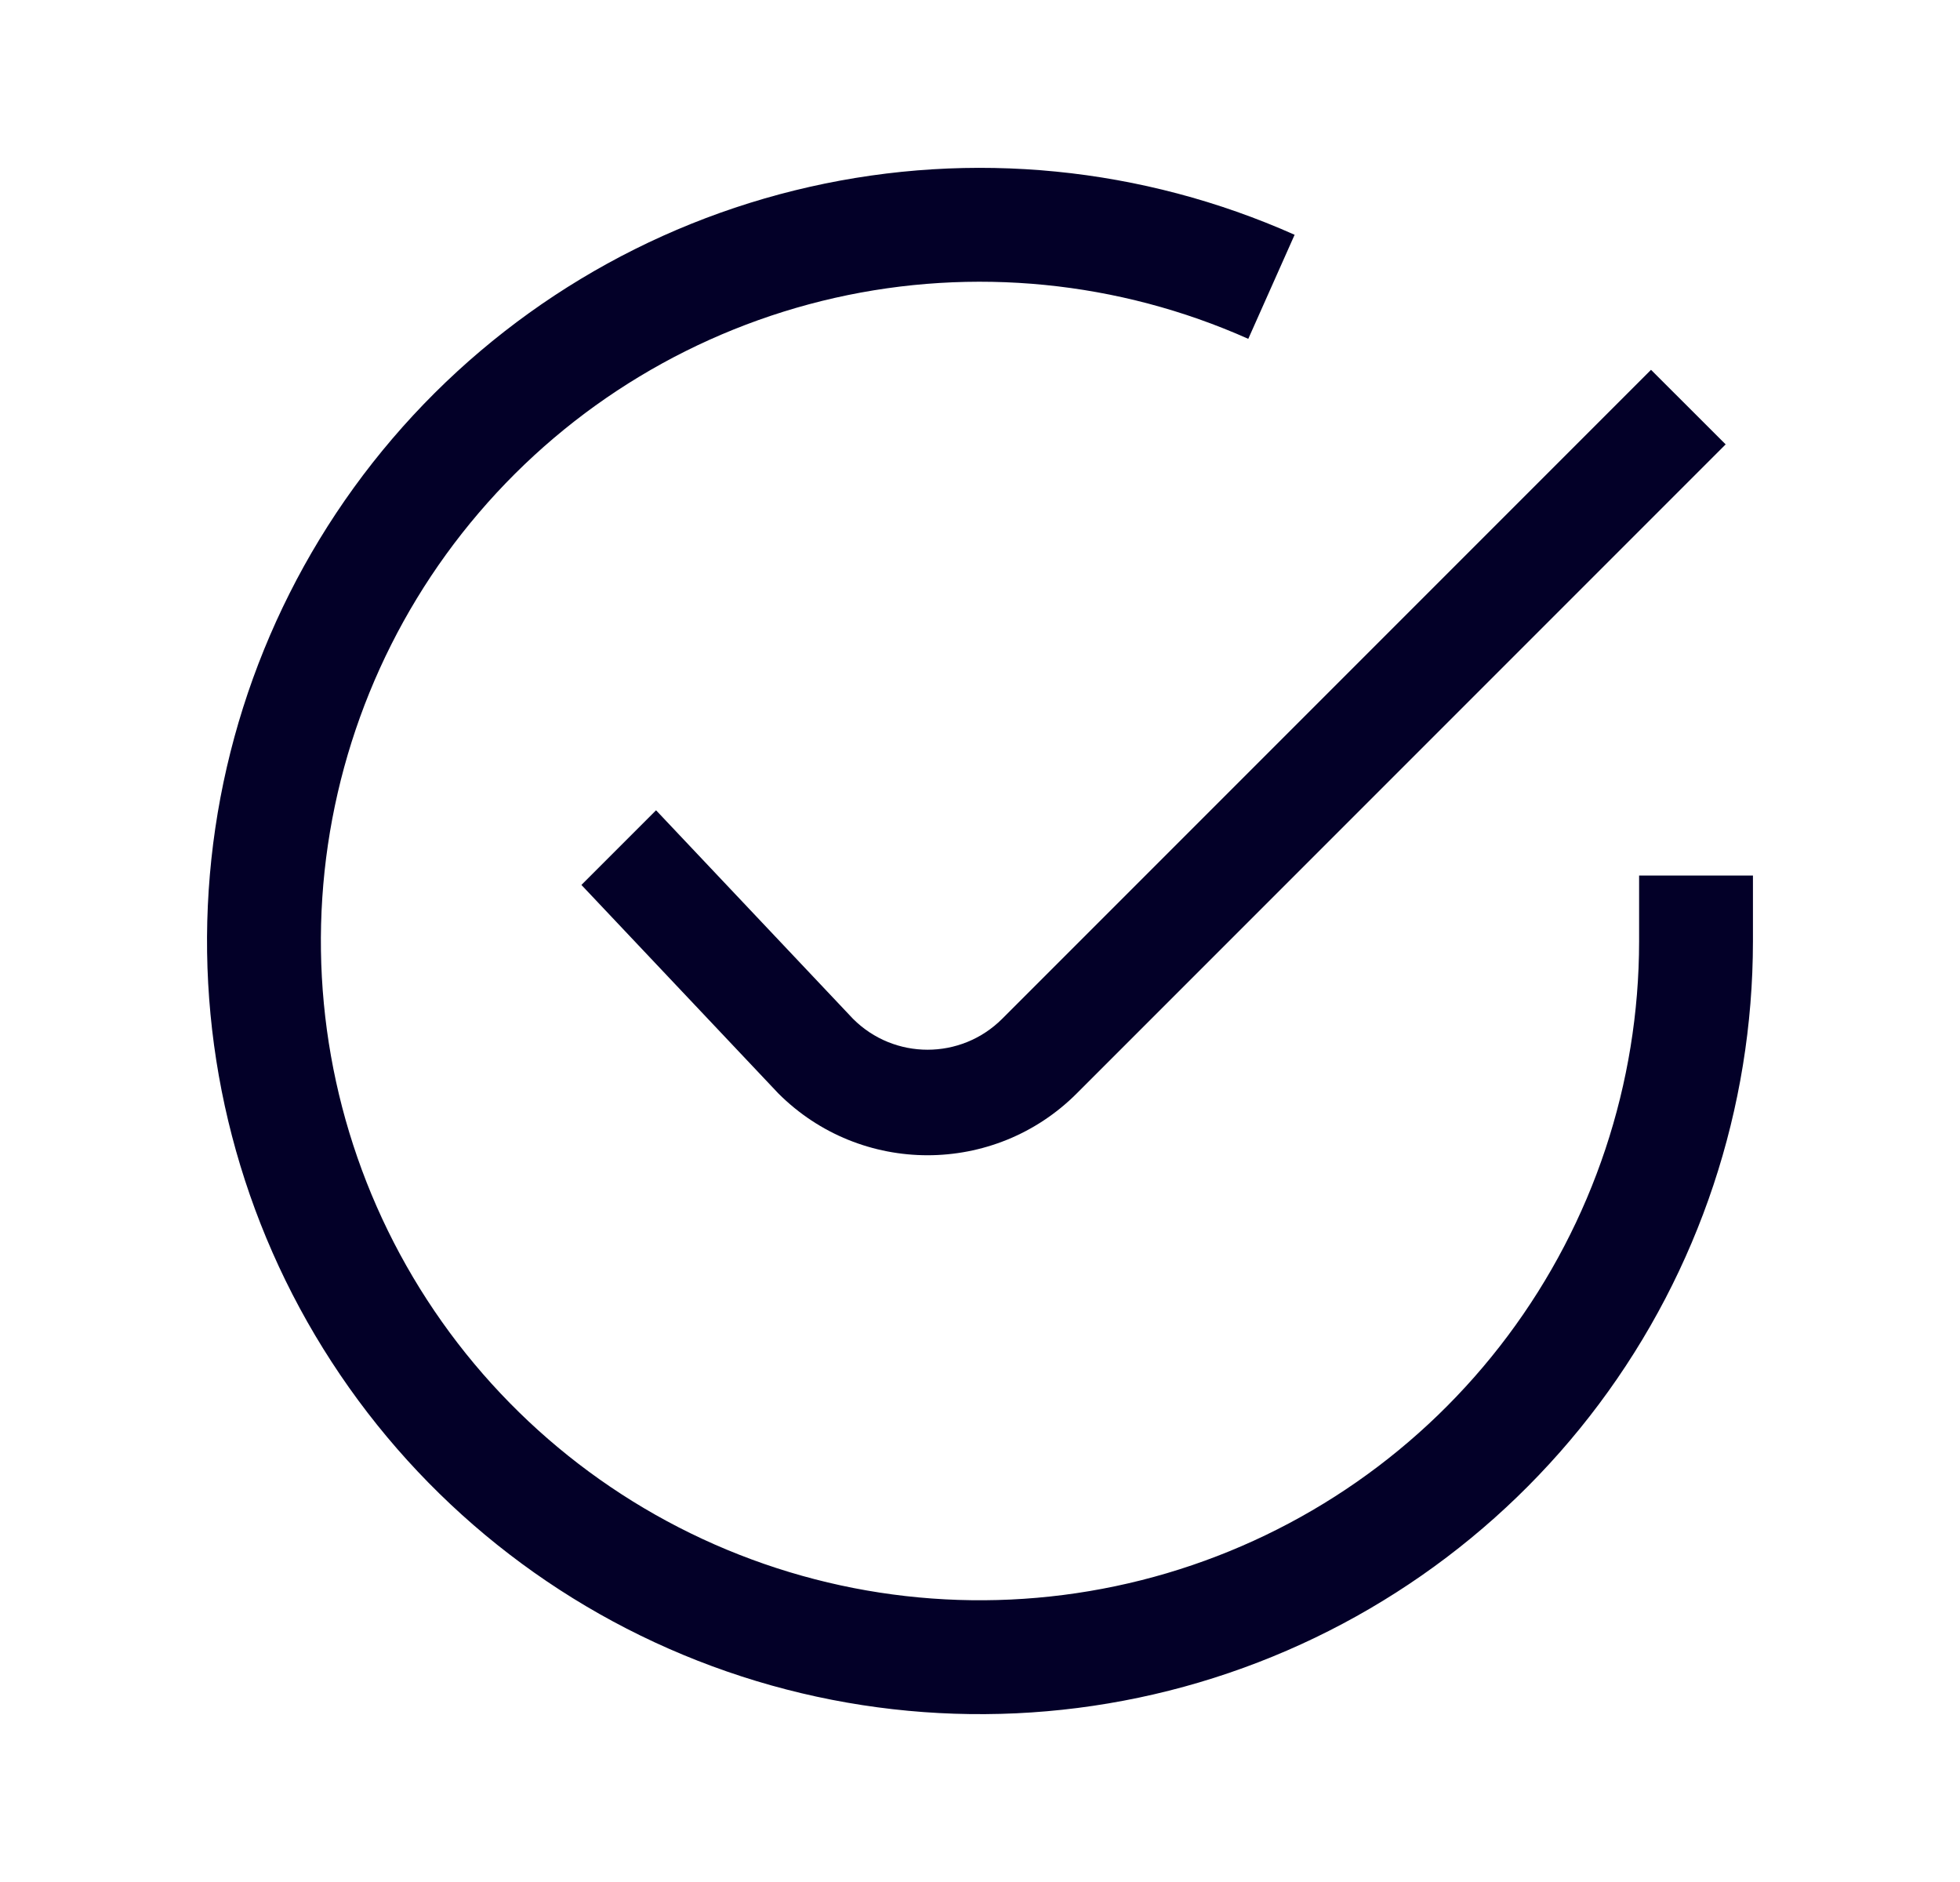 <svg width="25" height="24" viewBox="0 0 25 24" fill="none" xmlns="http://www.w3.org/2000/svg">
<path fill-rule="evenodd" clip-rule="evenodd" d="M15.922 4.321C14.266 3.583 12.415 3.4 10.647 3.799C8.879 4.199 7.287 5.159 6.109 6.538C4.931 7.916 4.23 9.638 4.111 11.447C3.992 13.256 4.46 15.055 5.447 16.576C6.434 18.097 7.886 19.258 9.586 19.886C11.287 20.515 13.145 20.576 14.884 20.062C16.622 19.548 18.148 18.486 19.233 17.034C20.319 15.582 20.906 13.818 20.907 12.005V11.165H22.359V12.005C22.358 14.131 21.67 16.201 20.397 17.903C19.124 19.606 17.334 20.852 15.295 21.455C13.257 22.058 11.077 21.985 9.083 21.248C7.089 20.512 5.386 19.15 4.229 17.366C3.071 15.583 2.522 13.473 2.662 11.351C2.802 9.23 3.624 7.21 5.005 5.594C6.386 3.978 8.253 2.851 10.327 2.383C12.401 1.914 14.571 2.129 16.513 2.994L15.922 4.321Z" fill="#030028"/>
<path d="M12.783 12.992L21.059 4.716L22.011 5.667L13.734 13.944C12.683 14.995 10.979 14.995 9.928 13.944L7.416 11.285L8.368 10.333L10.88 12.992C11.405 13.518 12.257 13.518 12.783 12.992Z" fill="#030028"/>
</svg>
